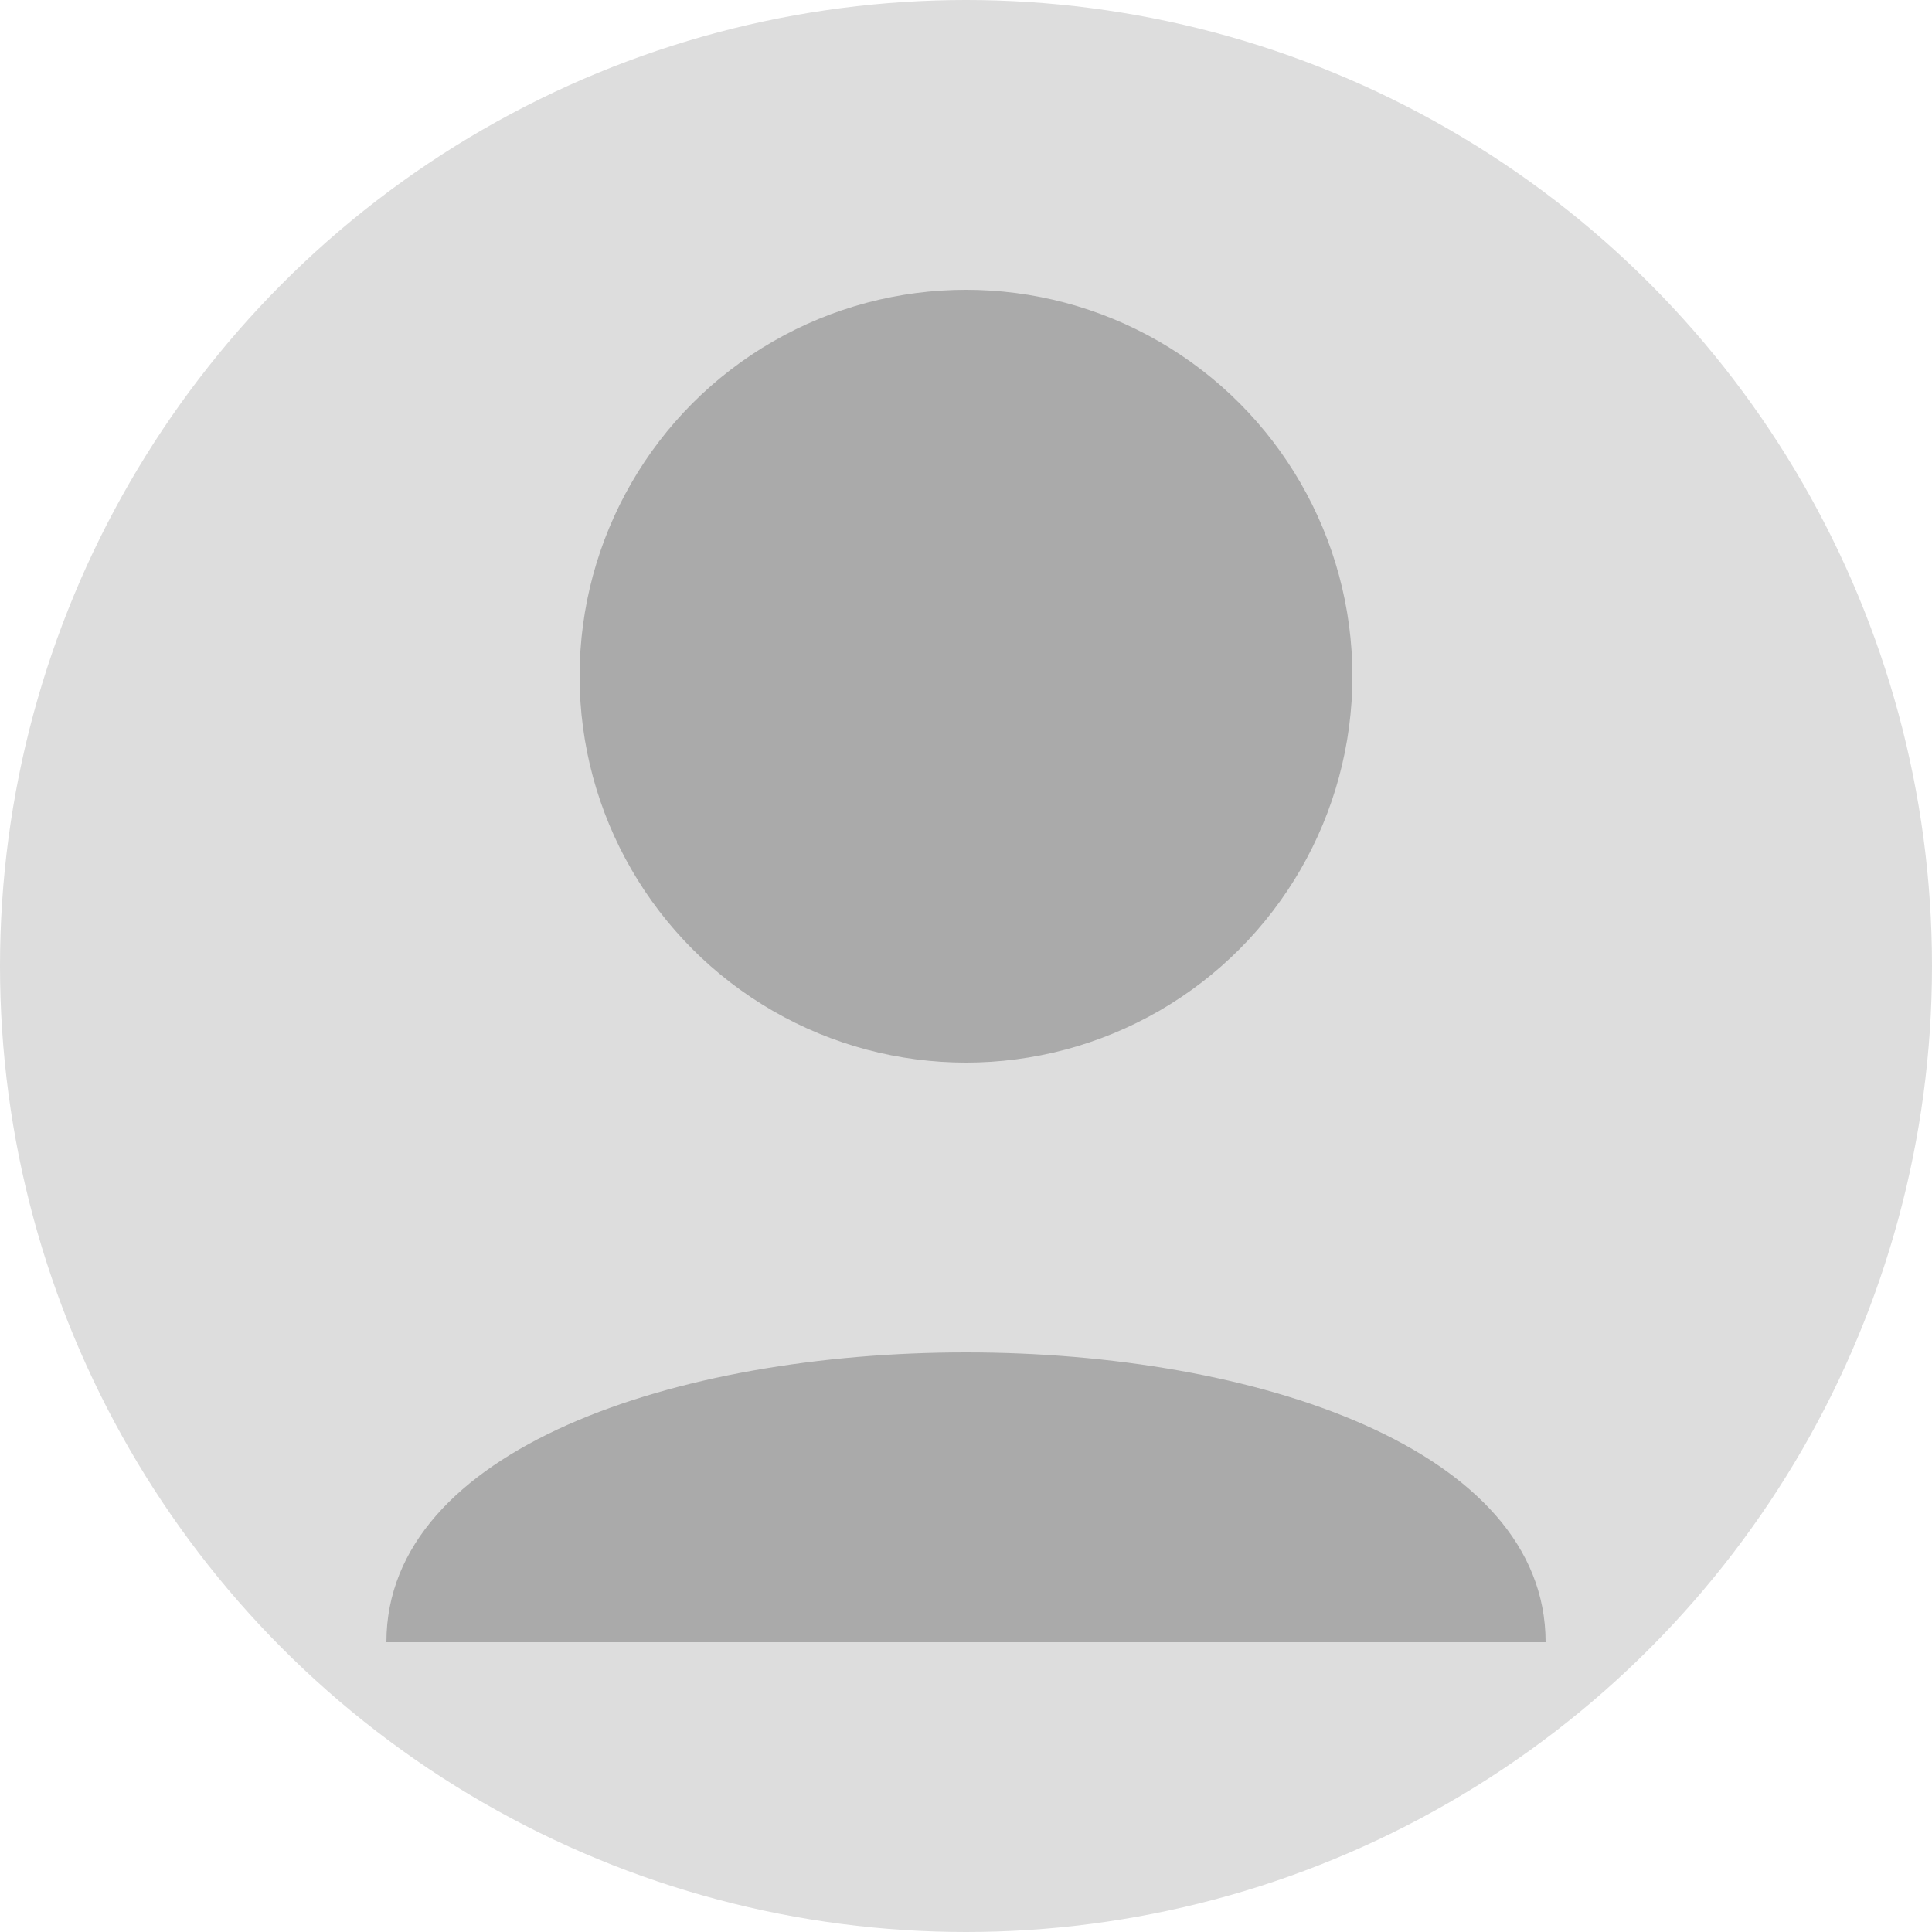 <svg width="100" height="100" viewBox="0 0 100 100" xmlns="http://www.w3.org/2000/svg">
  <!-- Background Circle -->
  <circle cx="50" cy="50" r="50" fill="#dddddd" />
  
  <!-- User Icon -->
  <circle cx="50" cy="35" r="20" fill="#aaaaaa" />
  <path d="M20,85 C20,65 80,65 80,85" fill="#aaaaaa" />
</svg>